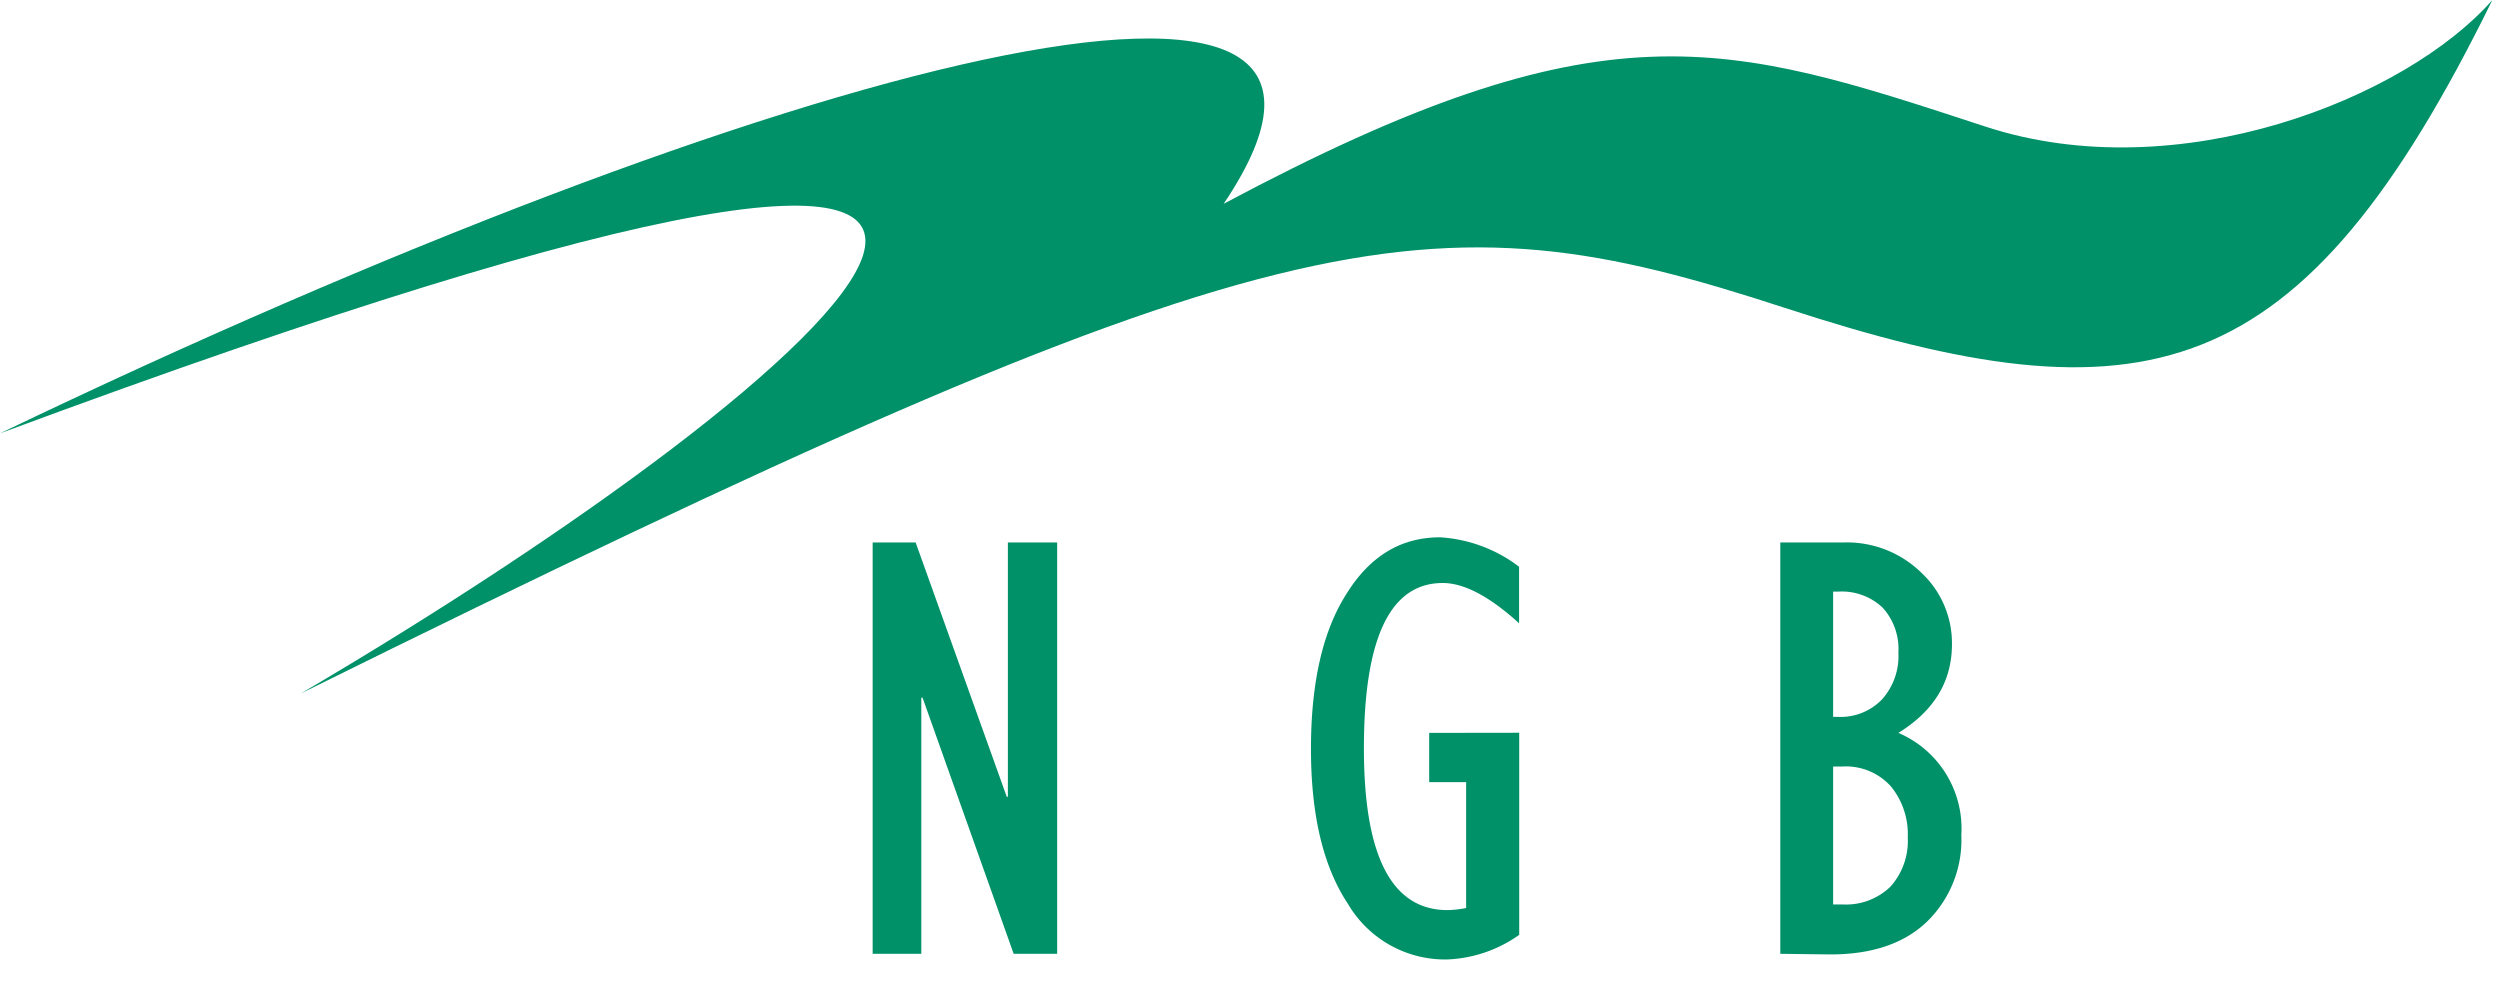 <?xml version="1.0" encoding="UTF-8"?>
<svg xmlns="http://www.w3.org/2000/svg" id="nogo-ngb-gr" viewBox="0 0 203 80">
  <defs>
    <style>#letters, #vogel{fill:#009168}</style>
  </defs>
  <path id="letters" d="M70.86 77.45v-33.4h3.49l7.4 20.65h.09V44.05h4v33.4h-3.53l-7.4-20.8h-.1v20.8zM123.36 59.5v16.41a10.81 10.81 0 01-5.91 2 9.15 9.15 0 01-8-4.52q-3-4.52-3-12.57t2.86-12.56q2.85-4.64 7.64-4.63a11.75 11.75 0 016.4 2.39v4.59c-2.4-2.18-4.46-3.27-6.2-3.27q-6.41 0-6.4 13.45 0 13.11 6.79 13.11a8.4 8.4 0 001.51-.17V63.51h-3v-4zM144.56 77.45v-33.4h5.1a8.64 8.64 0 016.34 2.44 7.84 7.84 0 012.5 5.81q0 4.53-4.35 7.21a8.45 8.45 0 015.11 8.3 9.26 9.26 0 01-2.76 7q-2.76 2.68-7.84 2.69zm4.29-19.24h.4a4.66 4.66 0 003.57-1.42 5.27 5.27 0 001.33-3.79 5 5 0 00-1.28-3.66 4.83 4.83 0 00-3.62-1.3h-.4zm0 15.23h.76a5.18 5.18 0 003.9-1.45 5.56 5.56 0 001.4-4 6.12 6.12 0 00-1.38-4.15 4.92 4.92 0 00-3.92-1.6h-.76z"></path>
  <path id="vogel" d="M0 35.19C63 4.94 116.72-9.23 99.36 16.55c31-16.55 40.74-13.19 61.86-6.27C176.85 15.4 195.36 8 202.38 0c-15.57 31.74-28.25 34.54-57.45 25s-40.72-8.14-120.5 31.31C68 30.72 110.72-5.91 0 35.19z"></path>
</svg>
